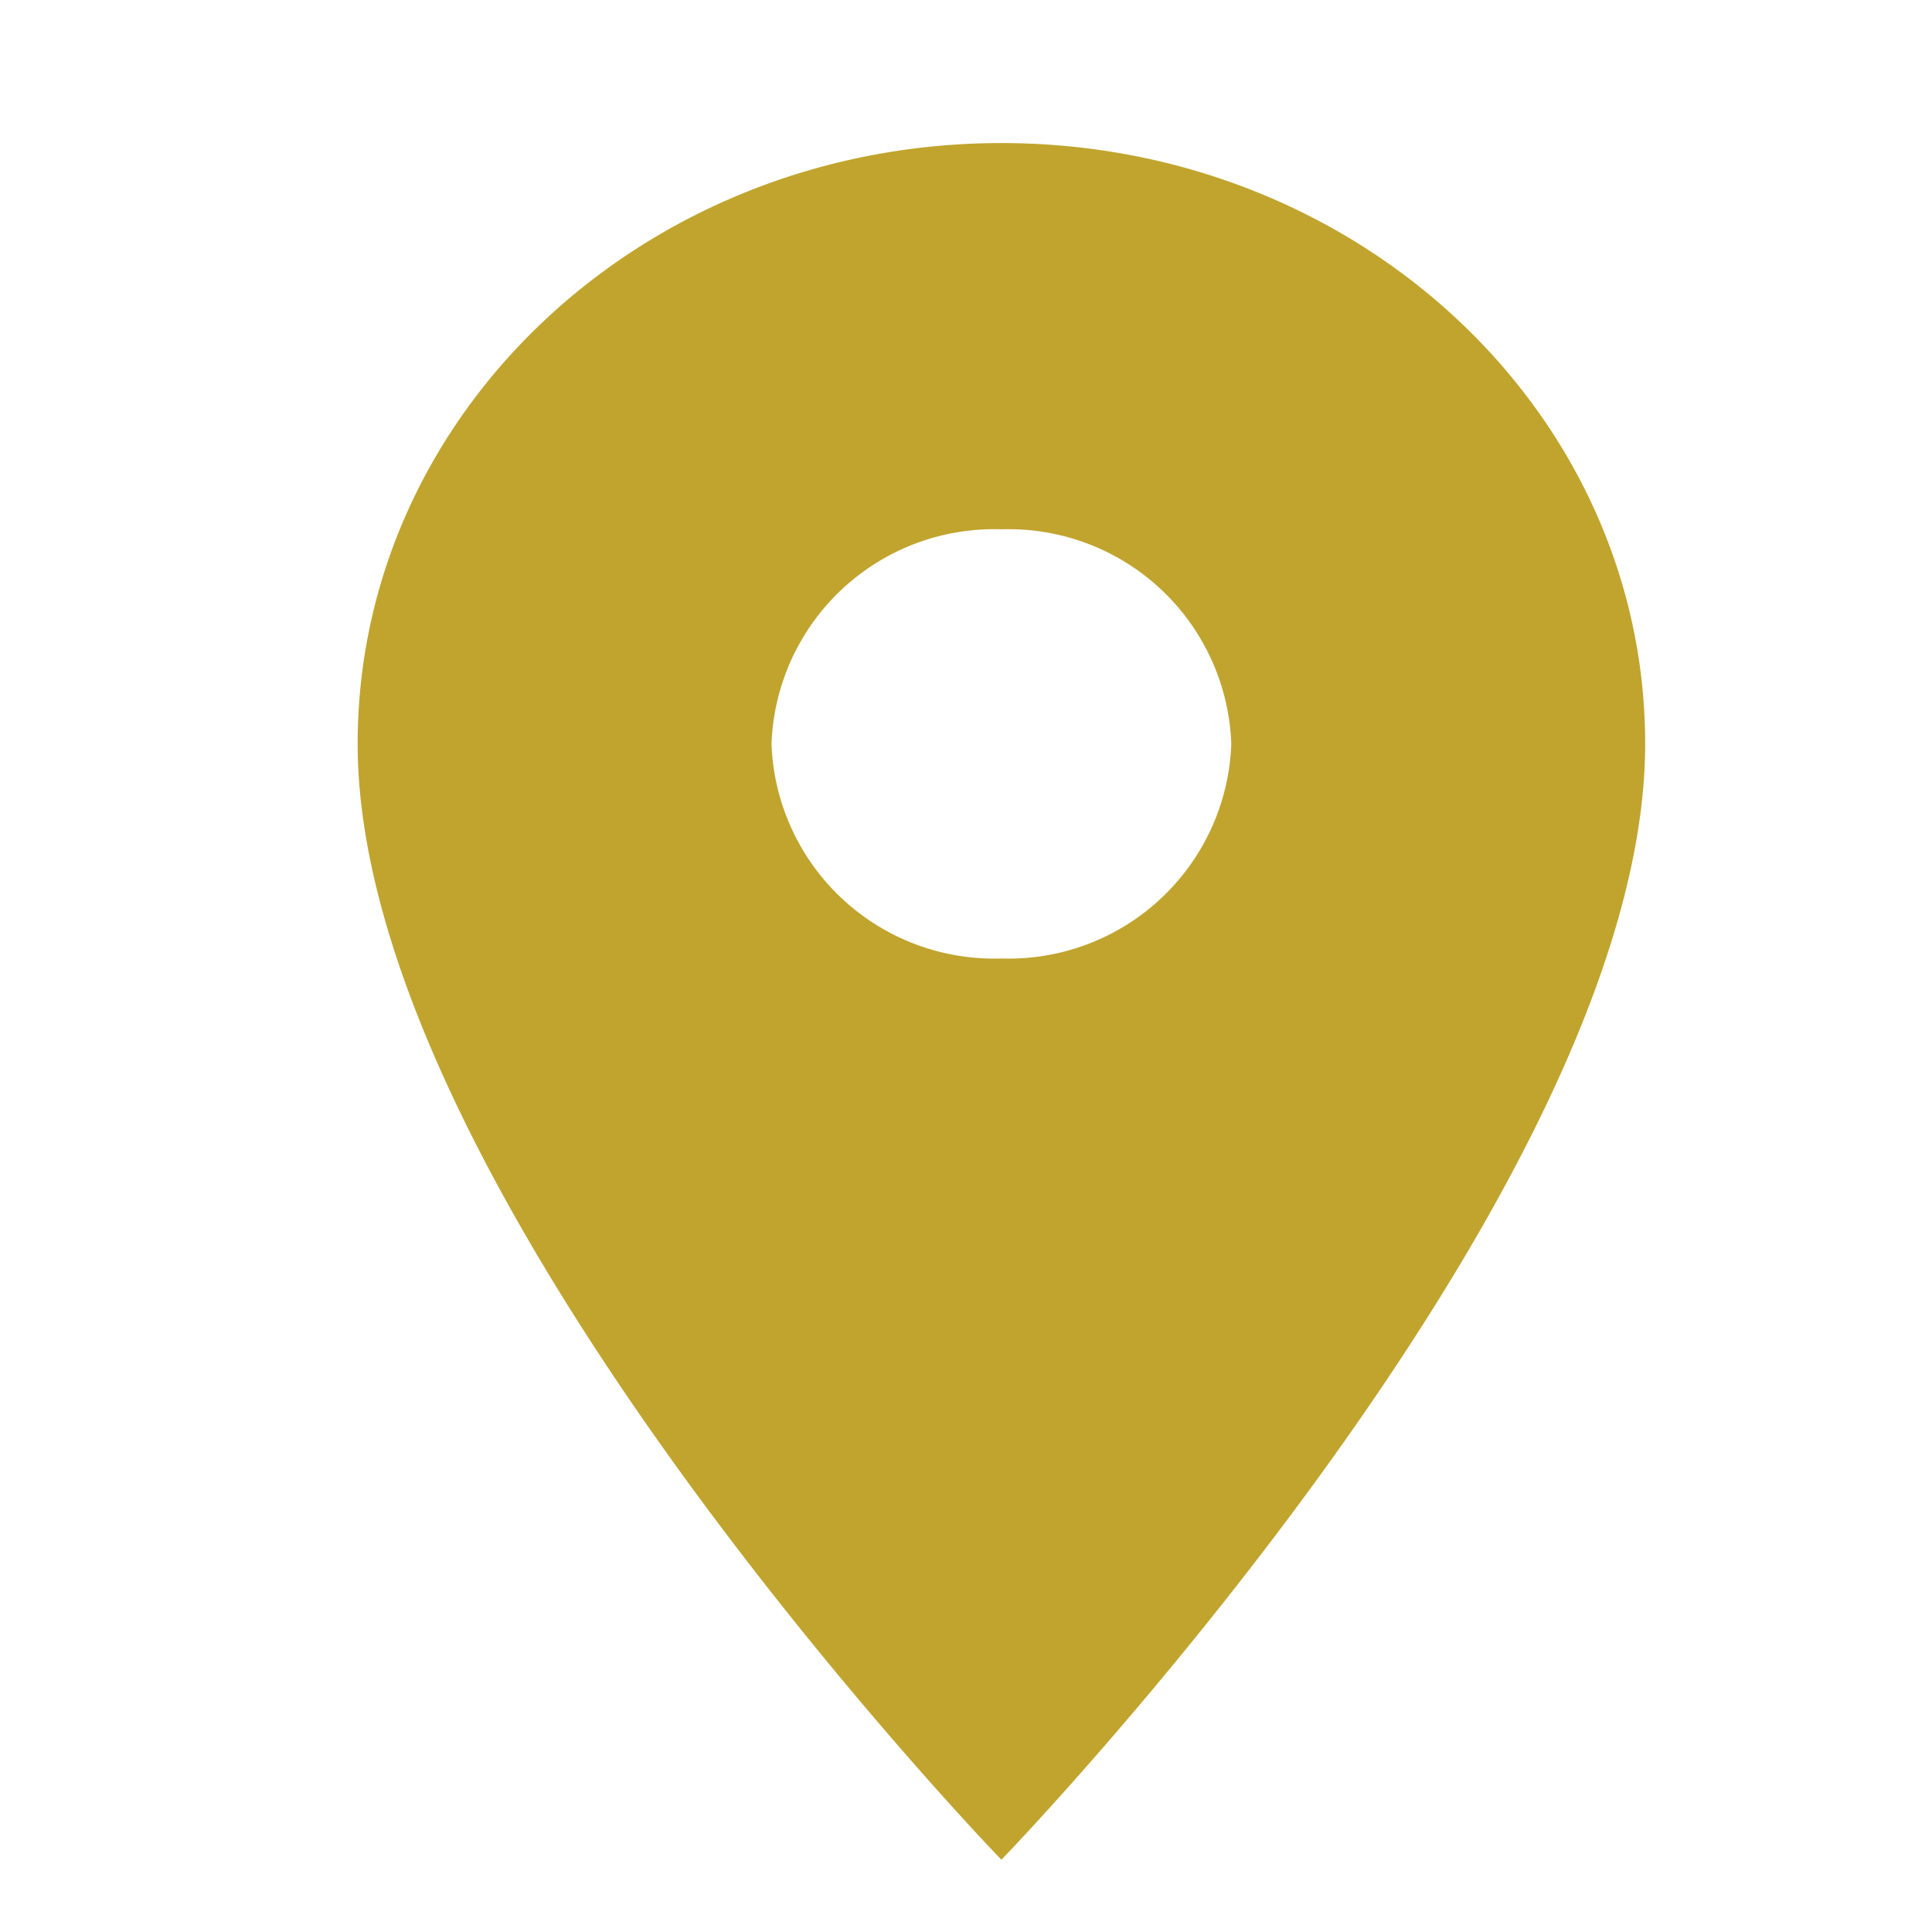 <svg xmlns="http://www.w3.org/2000/svg" width="27.01" height="27.01" viewBox="0 0 27.01 27.01">
  <g id="location_on-24px" transform="translate(0.294 -0.48)">
    <path id="Path_1175" data-name="Path 1175" d="M0,0H27.01V27.01H0Z" transform="translate(-0.294 0.48)" fill="none"/>
    <path id="Path_1176" data-name="Path 1176" d="M14,2C9.024,2,5,5.756,5,10.4,5,16.7,14,26,14,26s9-9.3,9-15.6C23,5.756,18.976,2,14,2Zm0,11.4a3.114,3.114,0,0,1-3.214-3A3.114,3.114,0,0,1,14,7.4a3.114,3.114,0,0,1,3.214,3A3.114,3.114,0,0,1,14,13.4Z" transform="translate(-0.294 0.48)" fill="#c1a42e"/>
  </g>
</svg>
